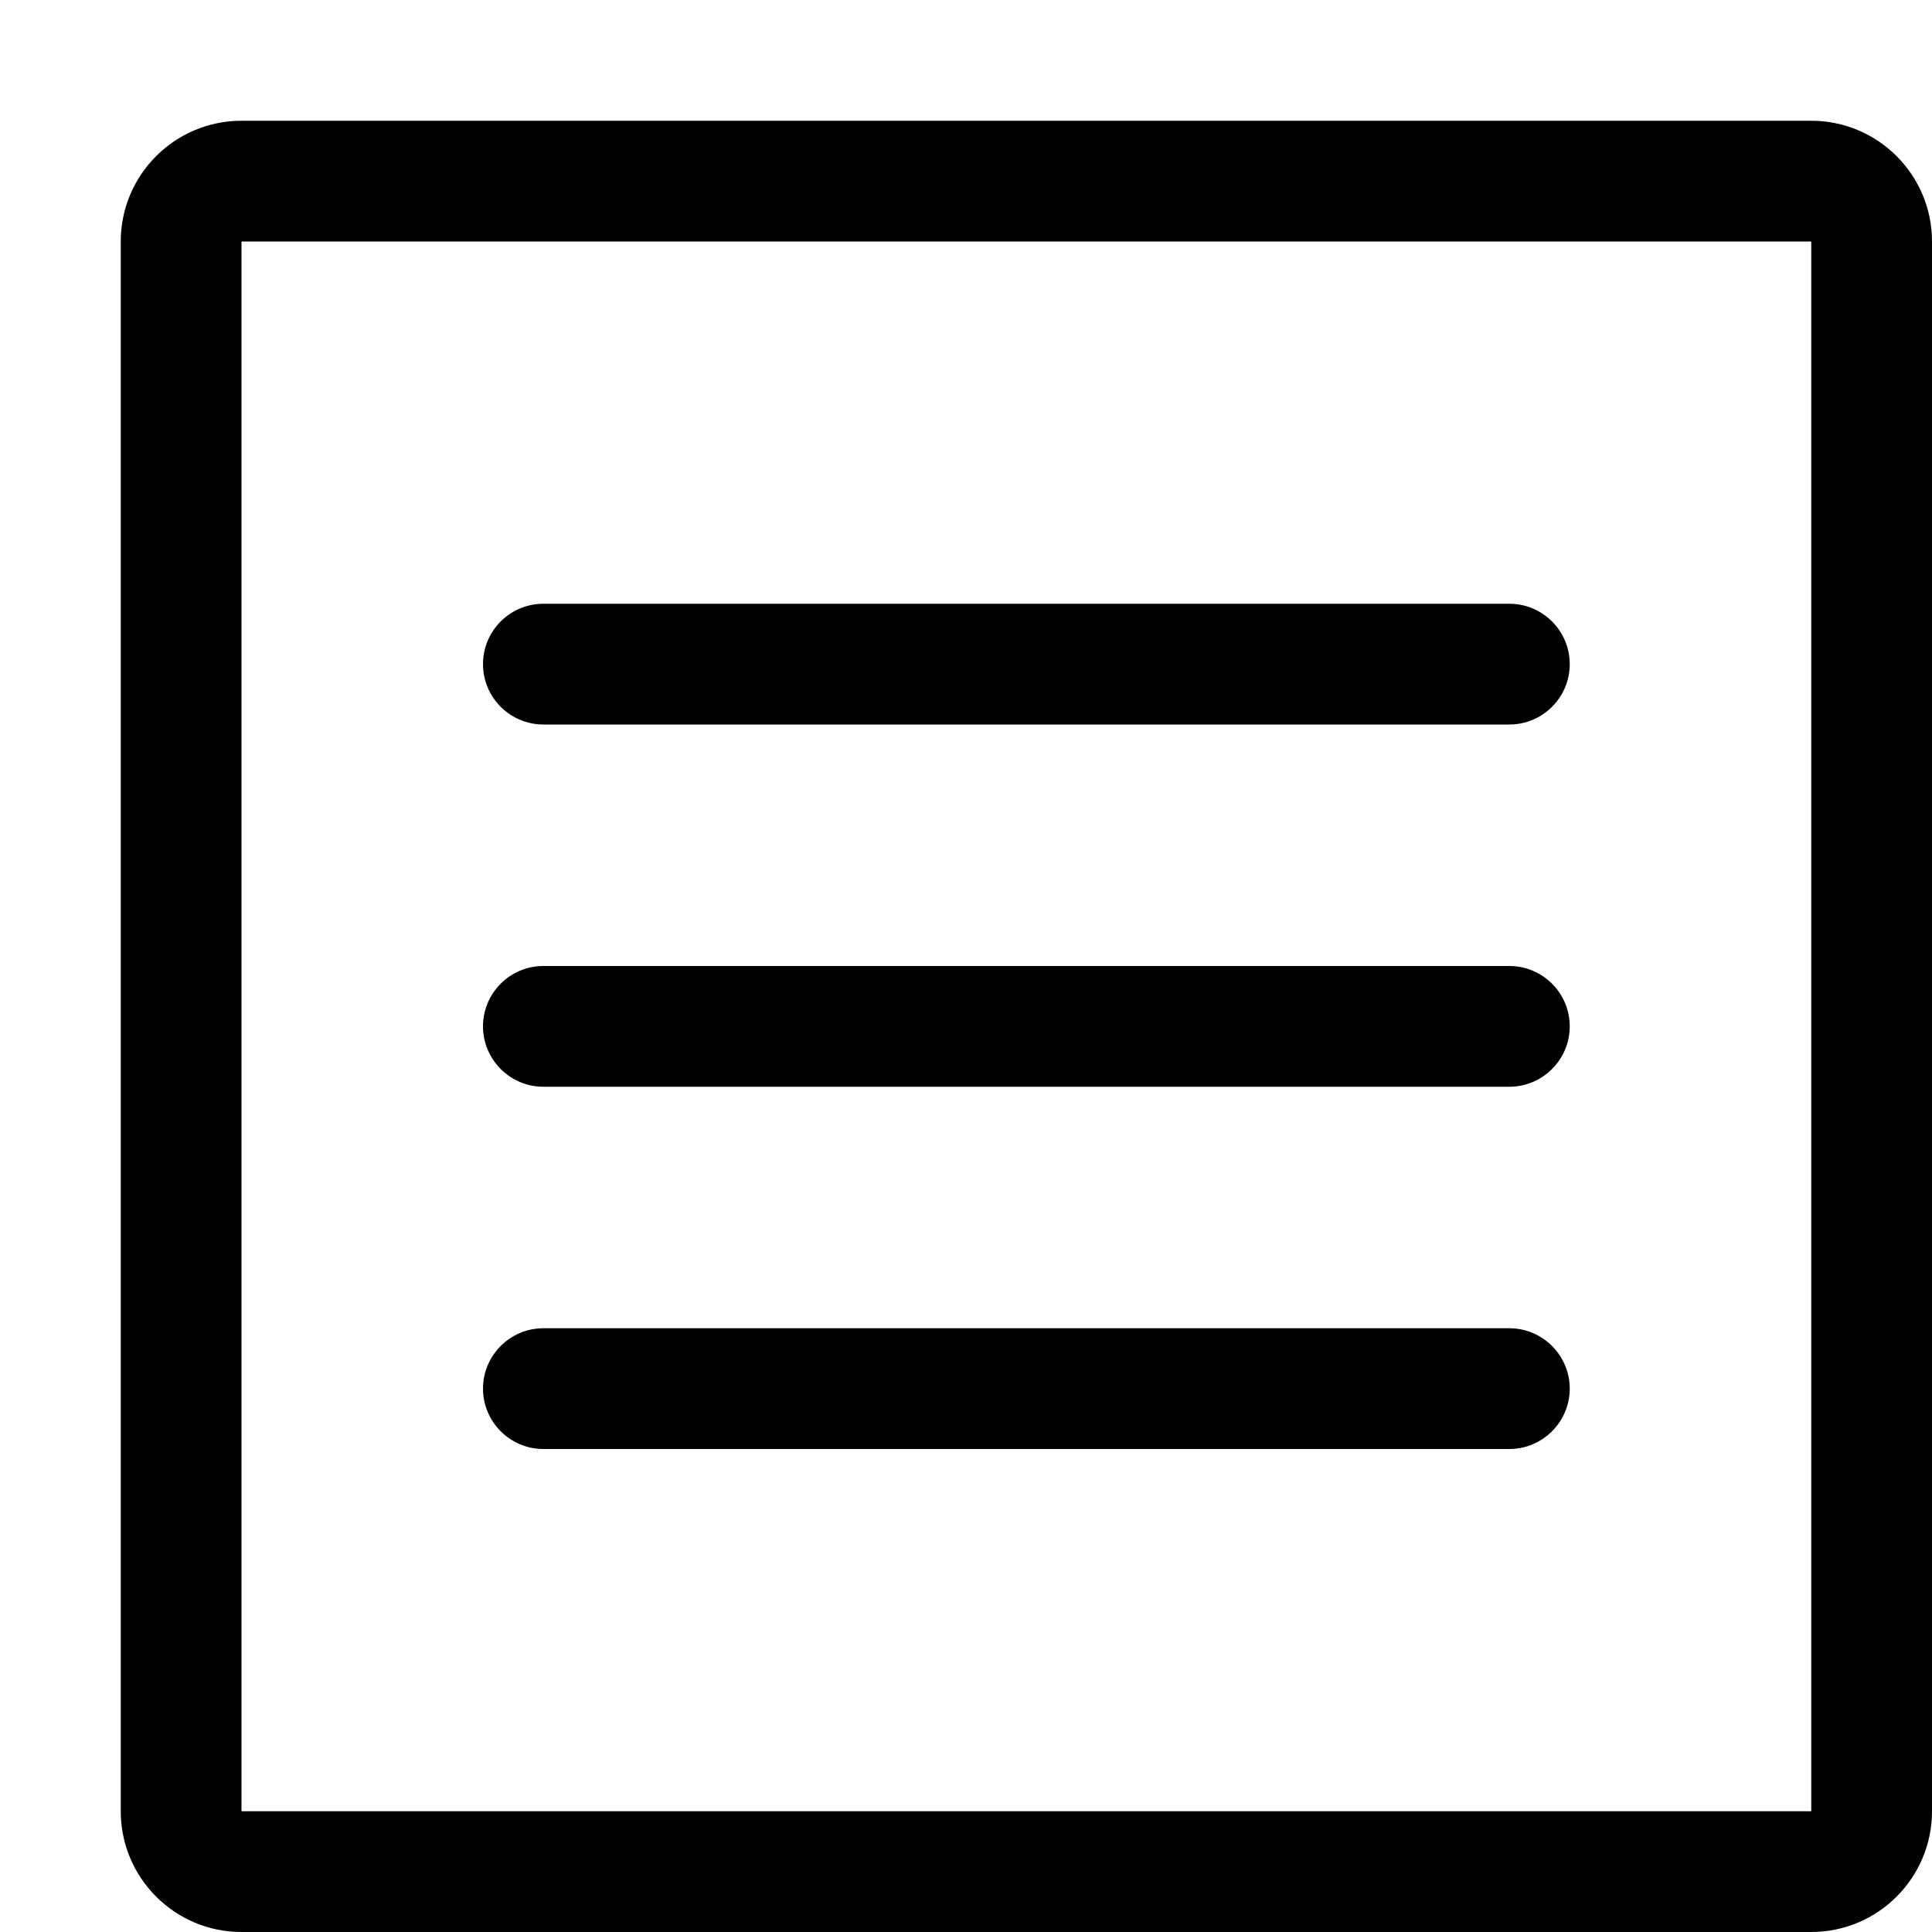 <?xml version="1.0" encoding="utf-8"?>
<!-- Generator: Adobe Illustrator 16.0.4, SVG Export Plug-In . SVG Version: 6.00 Build 0)  -->
<!DOCTYPE svg PUBLIC "-//W3C//DTD SVG 1.1//EN" "http://www.w3.org/Graphics/SVG/1.1/DTD/svg11.dtd">
<svg version="1.1" id="Capa_1" xmlns="http://www.w3.org/2000/svg" xmlns:xlink="http://www.w3.org/1999/xlink" x="0px" y="0px"
	 width="16px" height="16px" viewBox="0 0 16 16" enable-background="new 0 0 16 16" xml:space="preserve">
<g>
	<path d="M15,1H2C1.448,1,1,1.448,1,2v13c0,0.552,0.448,1,1,1h13c0.552,0,1-0.448,1-1V2C16,1.448,15.552,1,15,1z M15,15H2V2h13V15z"
		/>
	<path d="M4.5,9h8C12.775,9,13,8.775,13,8.5C13,8.224,12.775,8,12.5,8h-8C4.224,8,4,8.224,4,8.5C4,8.775,4.224,9,4.5,9z"/>
	<path d="M4.5,6h8C12.775,6,13,5.776,13,5.5S12.775,5,12.5,5h-8C4.224,5,4,5.224,4,5.5S4.224,6,4.5,6z"/>
	<path d="M4.5,12h8c0.275,0,0.5-0.225,0.5-0.5S12.775,11,12.5,11h-8C4.224,11,4,11.225,4,11.5S4.224,12,4.5,12z"/>
</g>
</svg>
